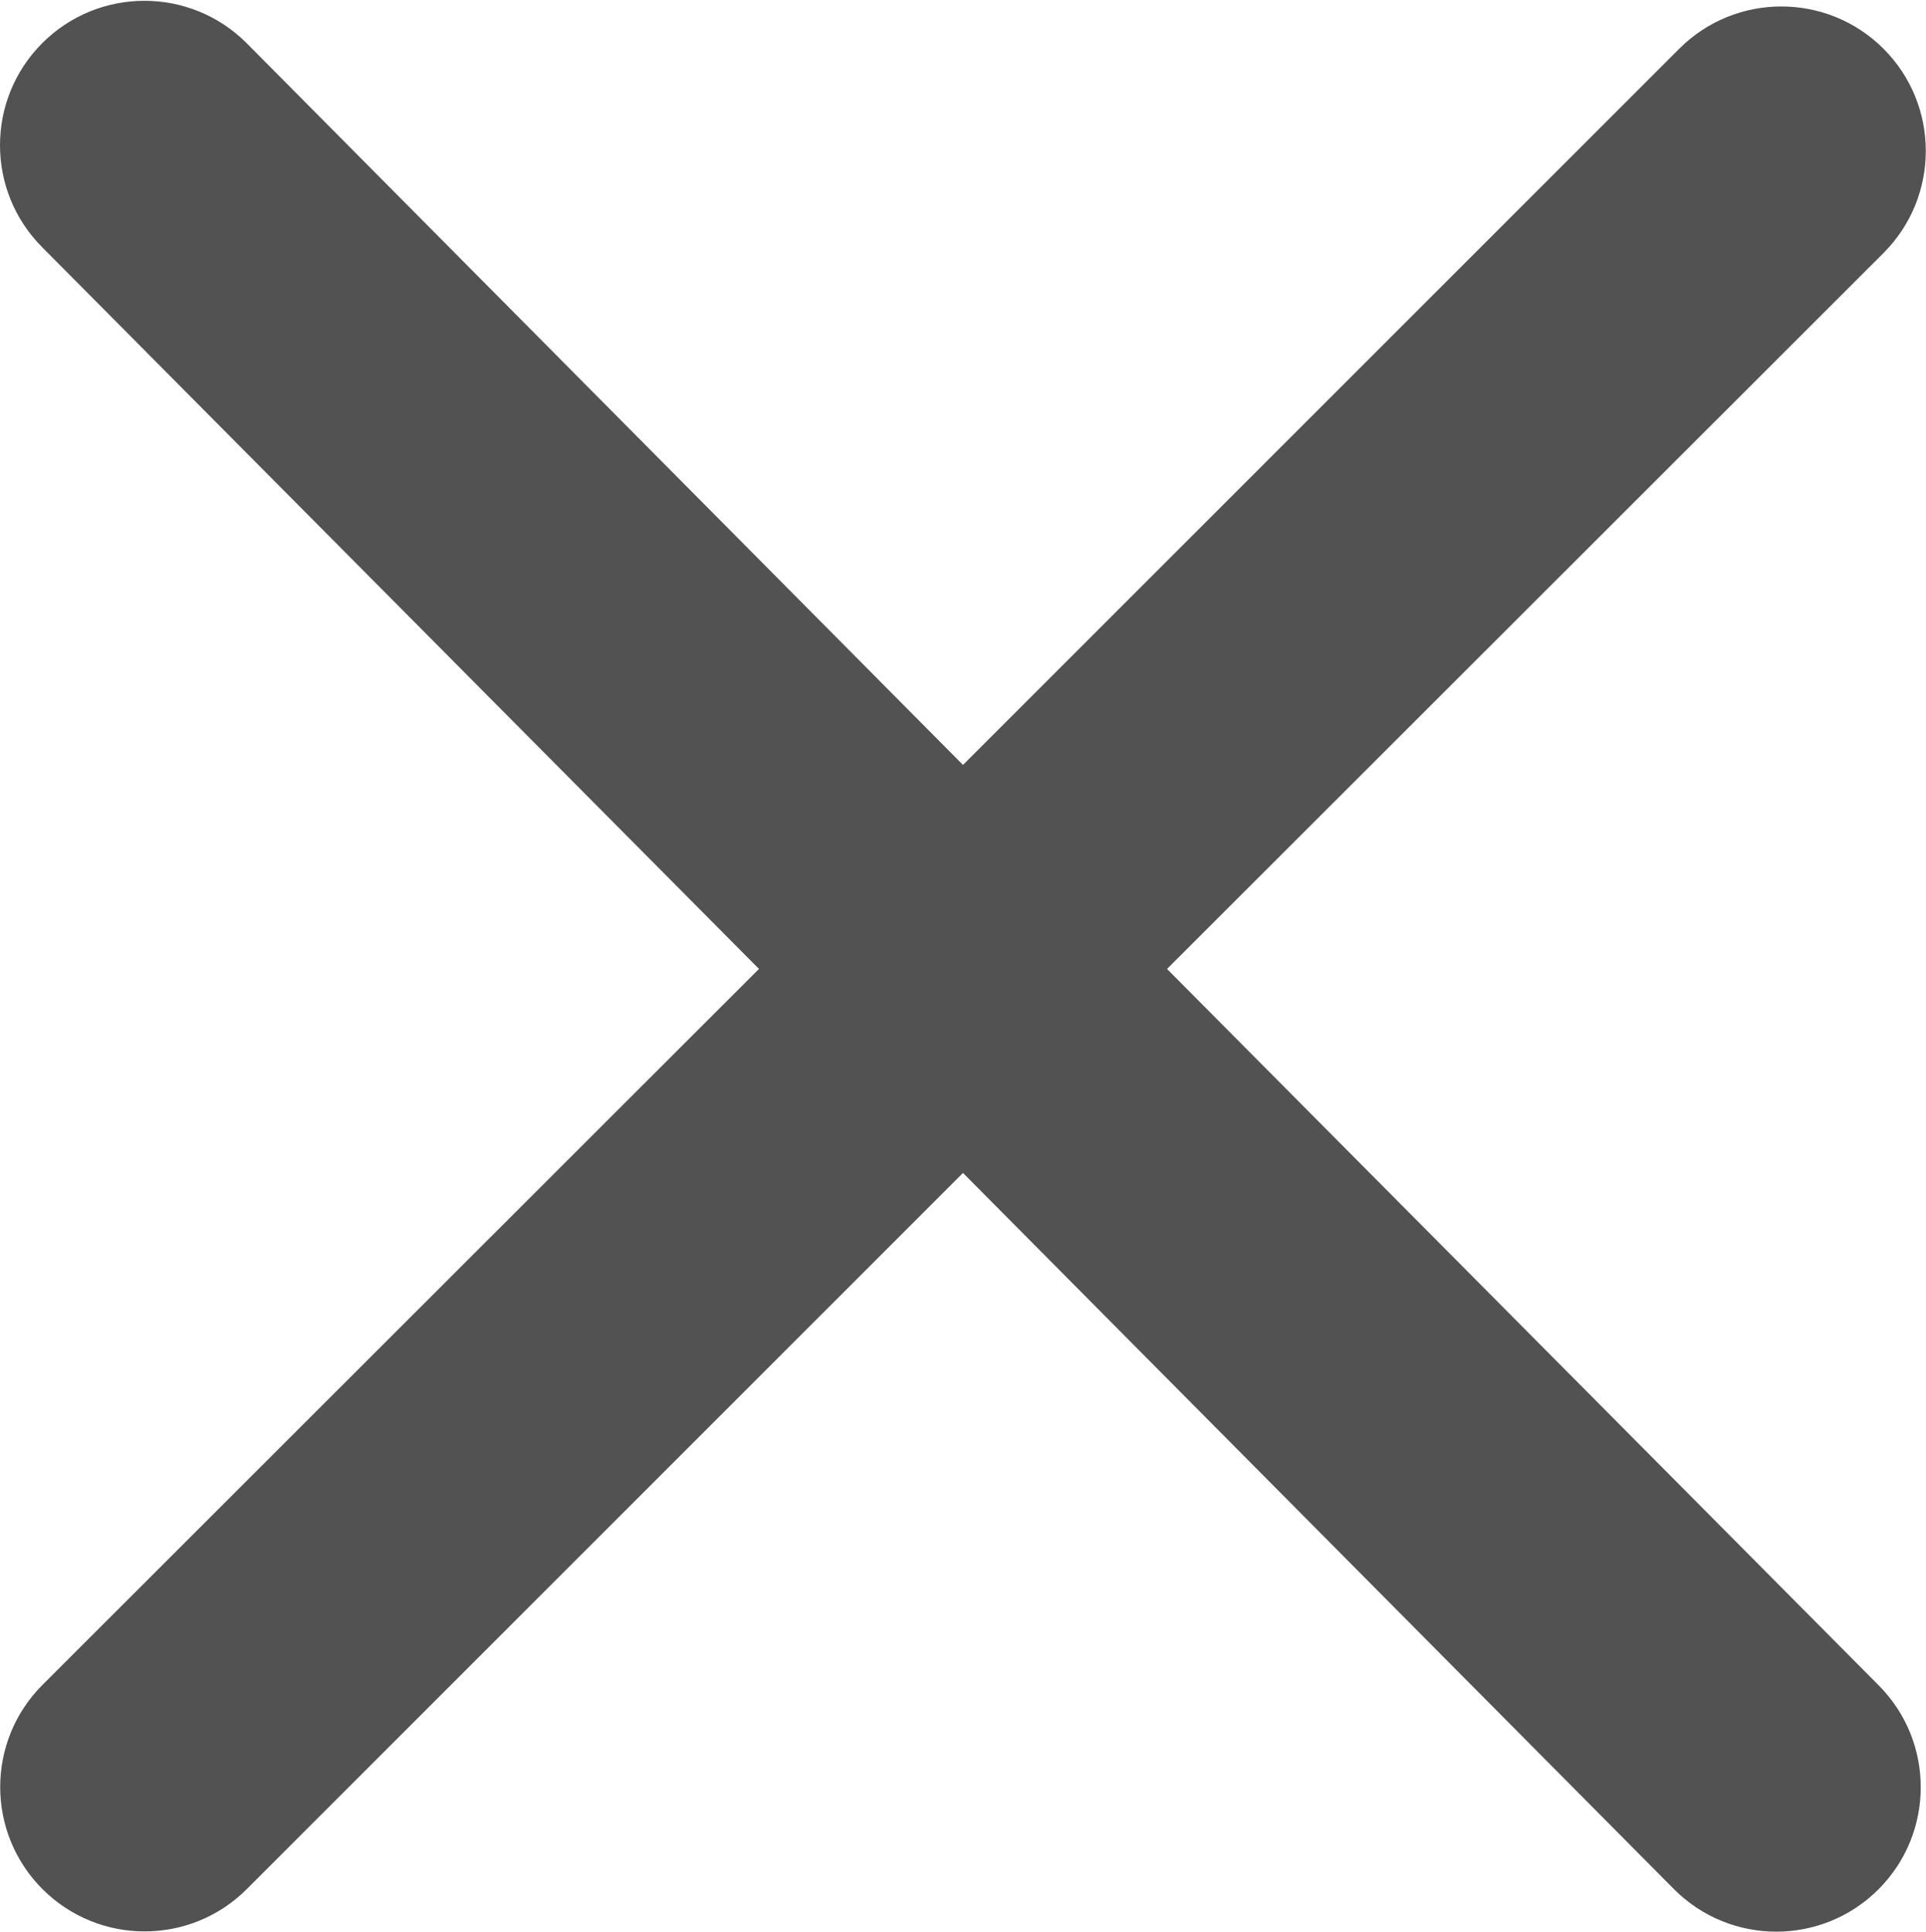 <?xml version="1.0" encoding="UTF-8"?> <svg xmlns="http://www.w3.org/2000/svg" width="320" height="321" viewBox="0 0 320 321" fill="none"> <path d="M312.1 280C321.469 289.369 321.469 304.57 312.1 313.94C302.731 323.31 287.53 323.309 278.16 313.94L160 194.9L41 313.9C31.631 323.269 16.43 323.269 7.06 313.9C-2.31 304.531 -2.309 289.33 7.06 279.96L126.1 161L7.027 41.1C-2.342 31.731 -2.342 16.53 7.027 7.16C16.396 -2.21 31.597 -2.209 40.967 7.16L160 127.1L279 8.1C288.369 -1.269 303.57 -1.269 312.94 8.1C322.31 17.469 322.309 32.67 312.94 42.04L193.9 161L312.1 280Z" fill="#525252"></path> </svg> 
